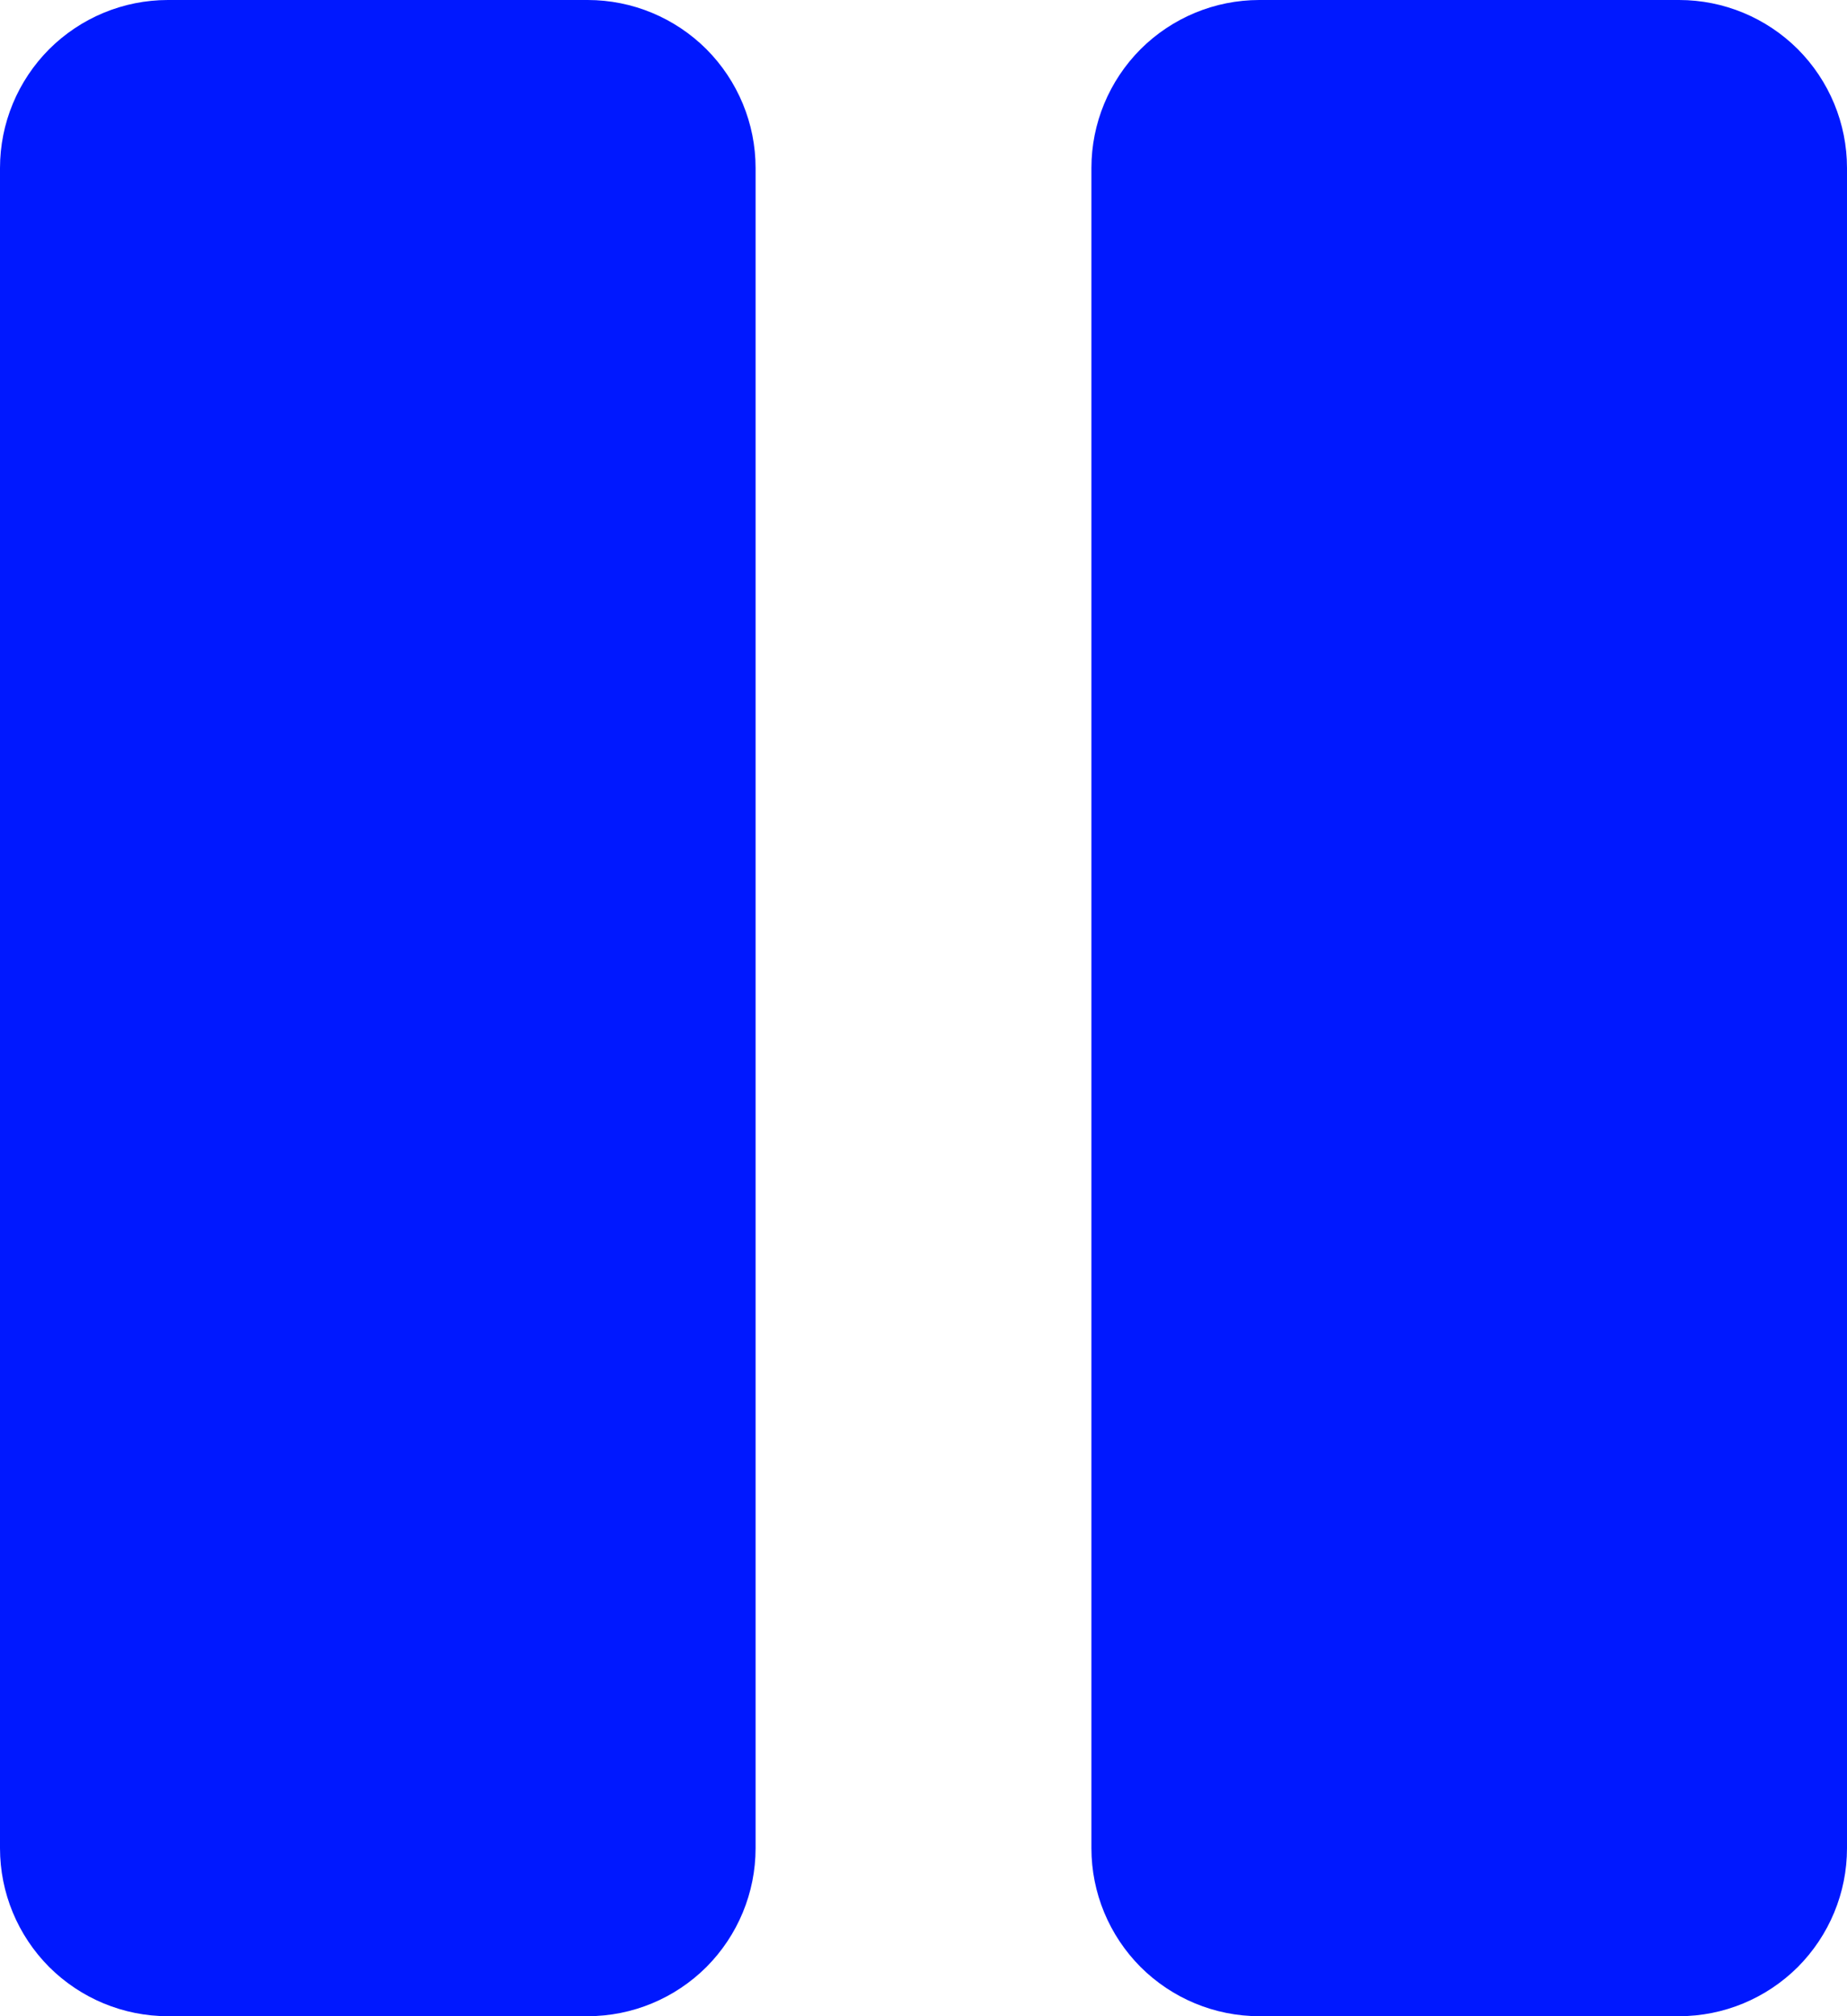 <?xml version="1.0" encoding="UTF-8"?> <svg xmlns="http://www.w3.org/2000/svg" viewBox="0 0 13.75 15" fill="none"><path d="M13.75 1.25V13.75C13.75 14.082 13.618 14.399 13.384 14.634C13.149 14.868 12.832 15 12.5 15H9.375C9.043 15 8.726 14.868 8.491 14.634C8.257 14.399 8.125 14.082 8.125 13.75V1.25C8.125 0.918 8.257 0.601 8.491 0.366C8.726 0.132 9.043 0 9.375 0H12.5C12.832 0 13.149 0.132 13.384 0.366C13.618 0.601 13.75 0.918 13.75 1.25ZM4.375 0H1.25C0.918 0 0.601 0.132 0.366 0.366C0.132 0.601 0 0.918 0 1.25V13.75C0 14.082 0.132 14.399 0.366 14.634C0.601 14.868 0.918 15 1.25 15H4.375C4.707 15 5.024 14.868 5.259 14.634C5.493 14.399 5.625 14.082 5.625 13.75V1.25C5.625 0.918 5.493 0.601 5.259 0.366C5.024 0.132 4.707 0 4.375 0Z" fill="#0018FF"></path></svg> 